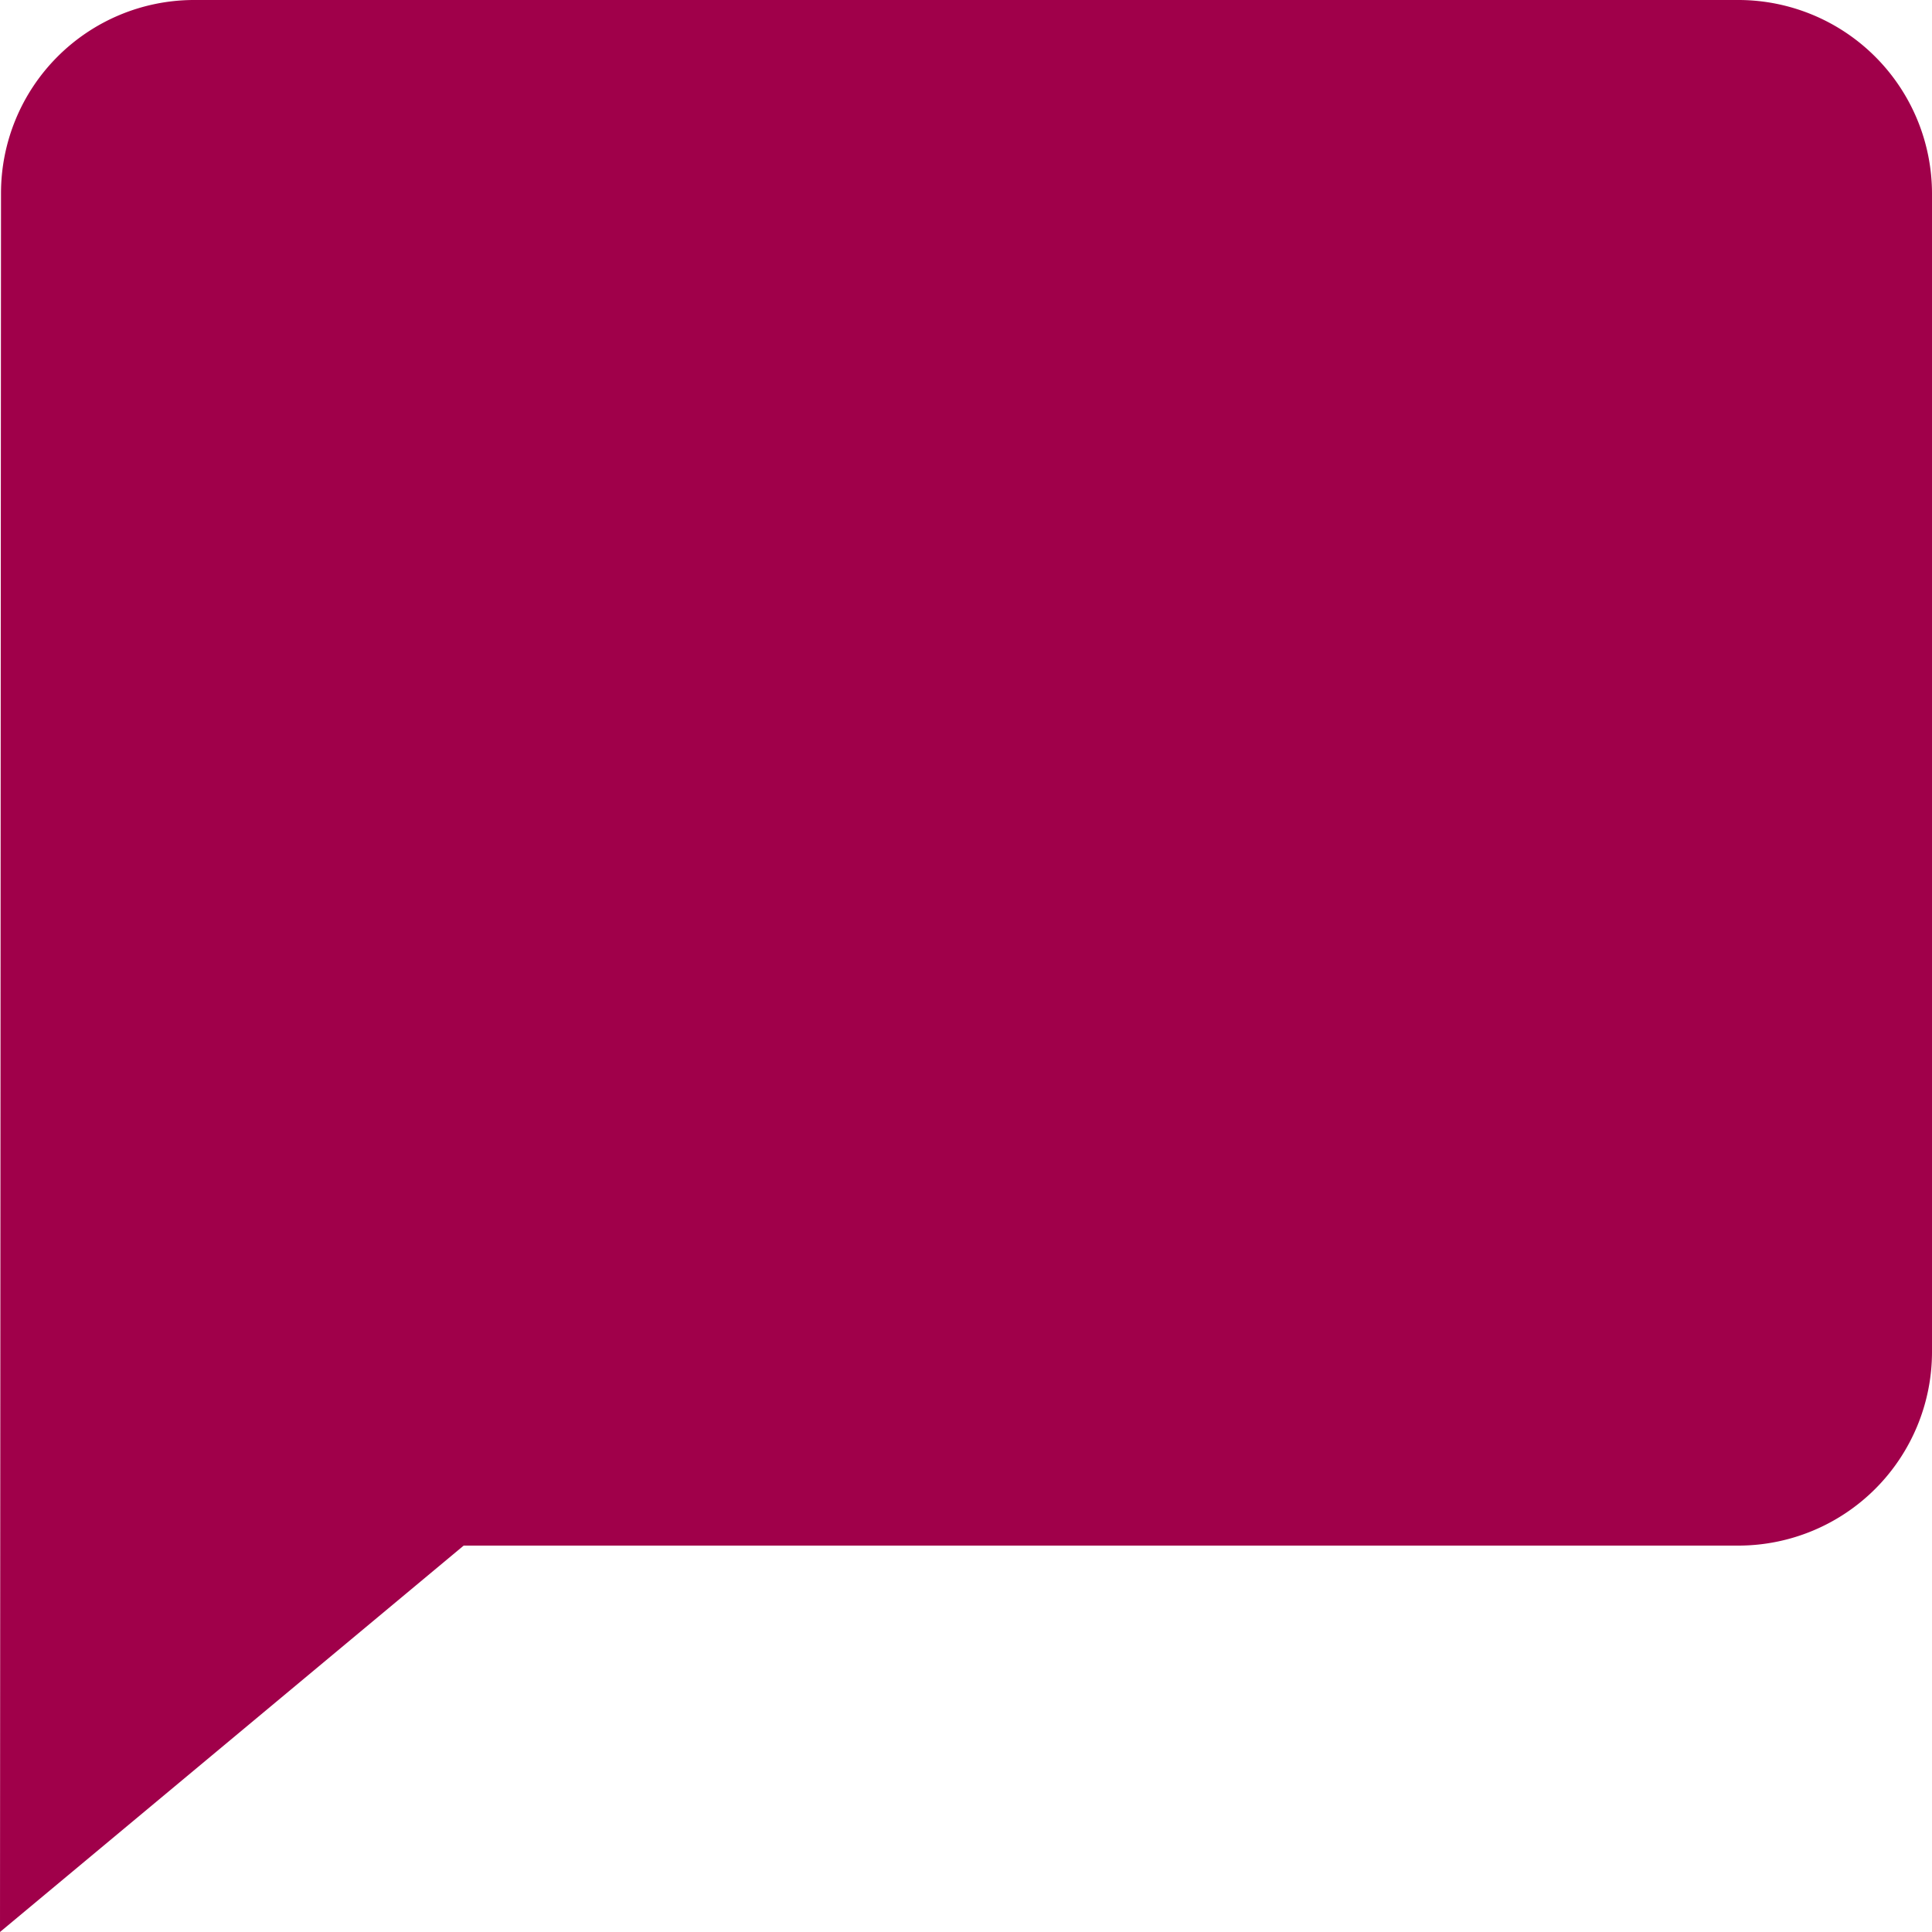 <svg xmlns="http://www.w3.org/2000/svg" width="25" height="25" viewBox="0 0 25 25">
  <path id="Icon_material-message" data-name="Icon material-message" d="M25.5,3H5.5A2.5,2.5,0,0,0,3.013,5.5L3,28l6-5H25.5A2.507,2.507,0,0,0,28,20.5V5.5A2.507,2.507,0,0,0,25.5,3Z" transform="translate(-3 -3)" fill="#a0004a"/>
</svg>

